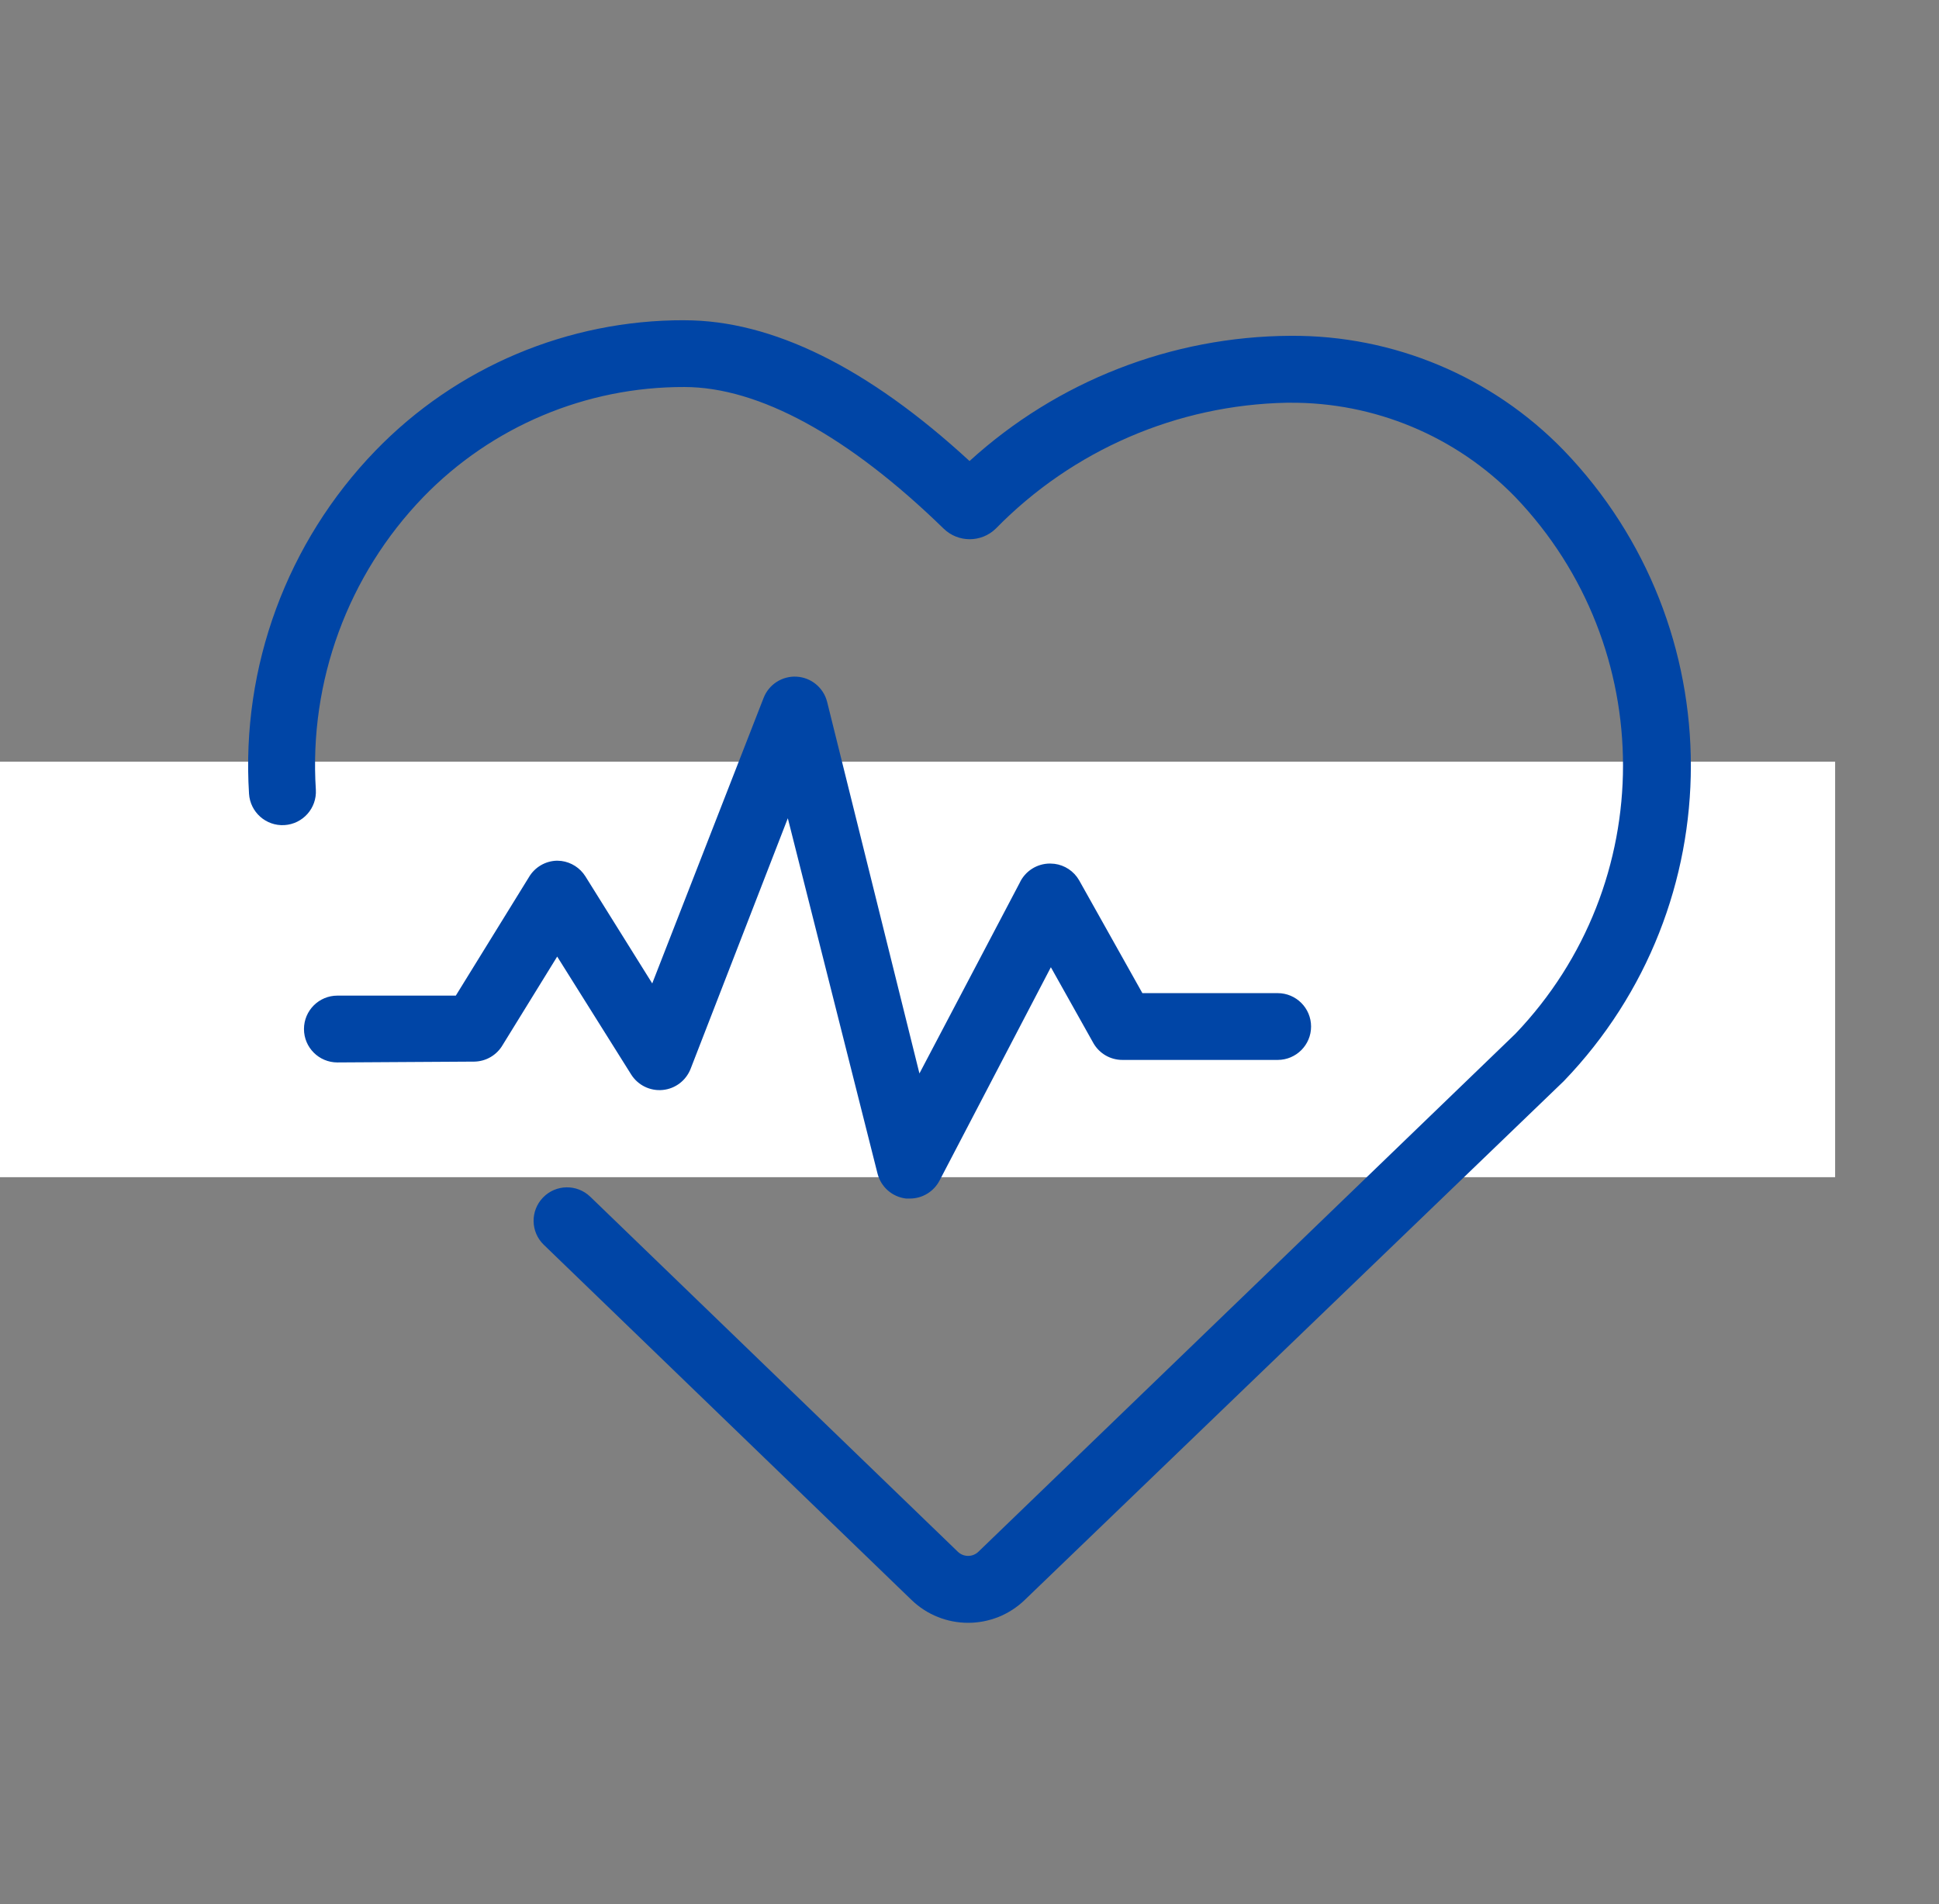 <svg xmlns="http://www.w3.org/2000/svg" width="56" height="55" viewBox="0 0 56 55">
    <rect x="0" y="0" width="56" height="55" fill="#808080" stroke="none"/>
    <g fill="none" fill-rule="evenodd">
        <g>
            <g>
                <g>
                    <path fill="#FFF" d="M0 22H53V34H0z" transform="translate(-214 -876) translate(190 876) translate(24)"/>
                    <g fill="#0045A6">
                        <path d="M16.767 6.25c2.528 0 5.296 1.36 8.234 4.066 2.536-2.311 5.84-3.6 9.27-3.617 2.973-.02 5.823 1.175 7.892 3.309 4.894 5.087 4.894 13.131 0 18.218l-15.56 14.977c-.915.89-2.371.89-3.285 0l-10.612-10.25c-.384-.37-.395-.981-.024-1.365.37-.384.981-.394 1.365-.024l10.612 10.25c.167.165.435.165.602 0L40.764 26.86c4.147-4.336 4.147-11.167 0-15.503-1.712-1.76-4.07-2.745-6.526-2.725h-.072c-3.169.062-6.186 1.367-8.403 3.632-.42.413-1.094.413-1.514 0-2.745-2.672-5.335-4.086-7.482-4.086-2.842-.009-5.565 1.139-7.544 3.18-2.176 2.255-3.302 5.322-3.101 8.45.032.533-.374.99-.907 1.023-.533.032-.99-.374-1.023-.907-.23-3.67 1.096-7.266 3.652-9.908 2.339-2.416 5.56-3.776 8.923-3.767zm3.243 10.294c.418.025.772.317.877.723l2.667 10.737 2.894-5.503c.158-.342.501-.56.878-.56l.128.008c.296.038.56.212.711.474l1.828 3.261H33.9c.533 0 .965.432.965.965 0 .533-.432.964-.965.964h-4.48c-.347.002-.667-.182-.84-.482l-1.23-2.195-3.217 6.165c-.167.317-.496.516-.854.516h-.11c-.4-.046-.728-.334-.826-.724l-2.59-10.26-2.807 7.236c-.132.34-.445.578-.808.612-.364.035-.716-.139-.91-.448l-2.136-3.405-1.573 2.551c-.17.294-.48.477-.82.483l-3.955.024c-.533 0-.965-.432-.965-.965 0-.533.432-.965.965-.965h3.42l2.108-3.415c.17-.293.48-.477.82-.482l.123.008c.283.038.538.2.692.445l1.93 3.092 3.217-8.248c.152-.39.539-.637.956-.612z" transform="translate(-214 -876) translate(190 876) translate(24) translate(3 3)"/>
                    </g>
                </g>
            </g>
        </g>
    </g>
</svg>
